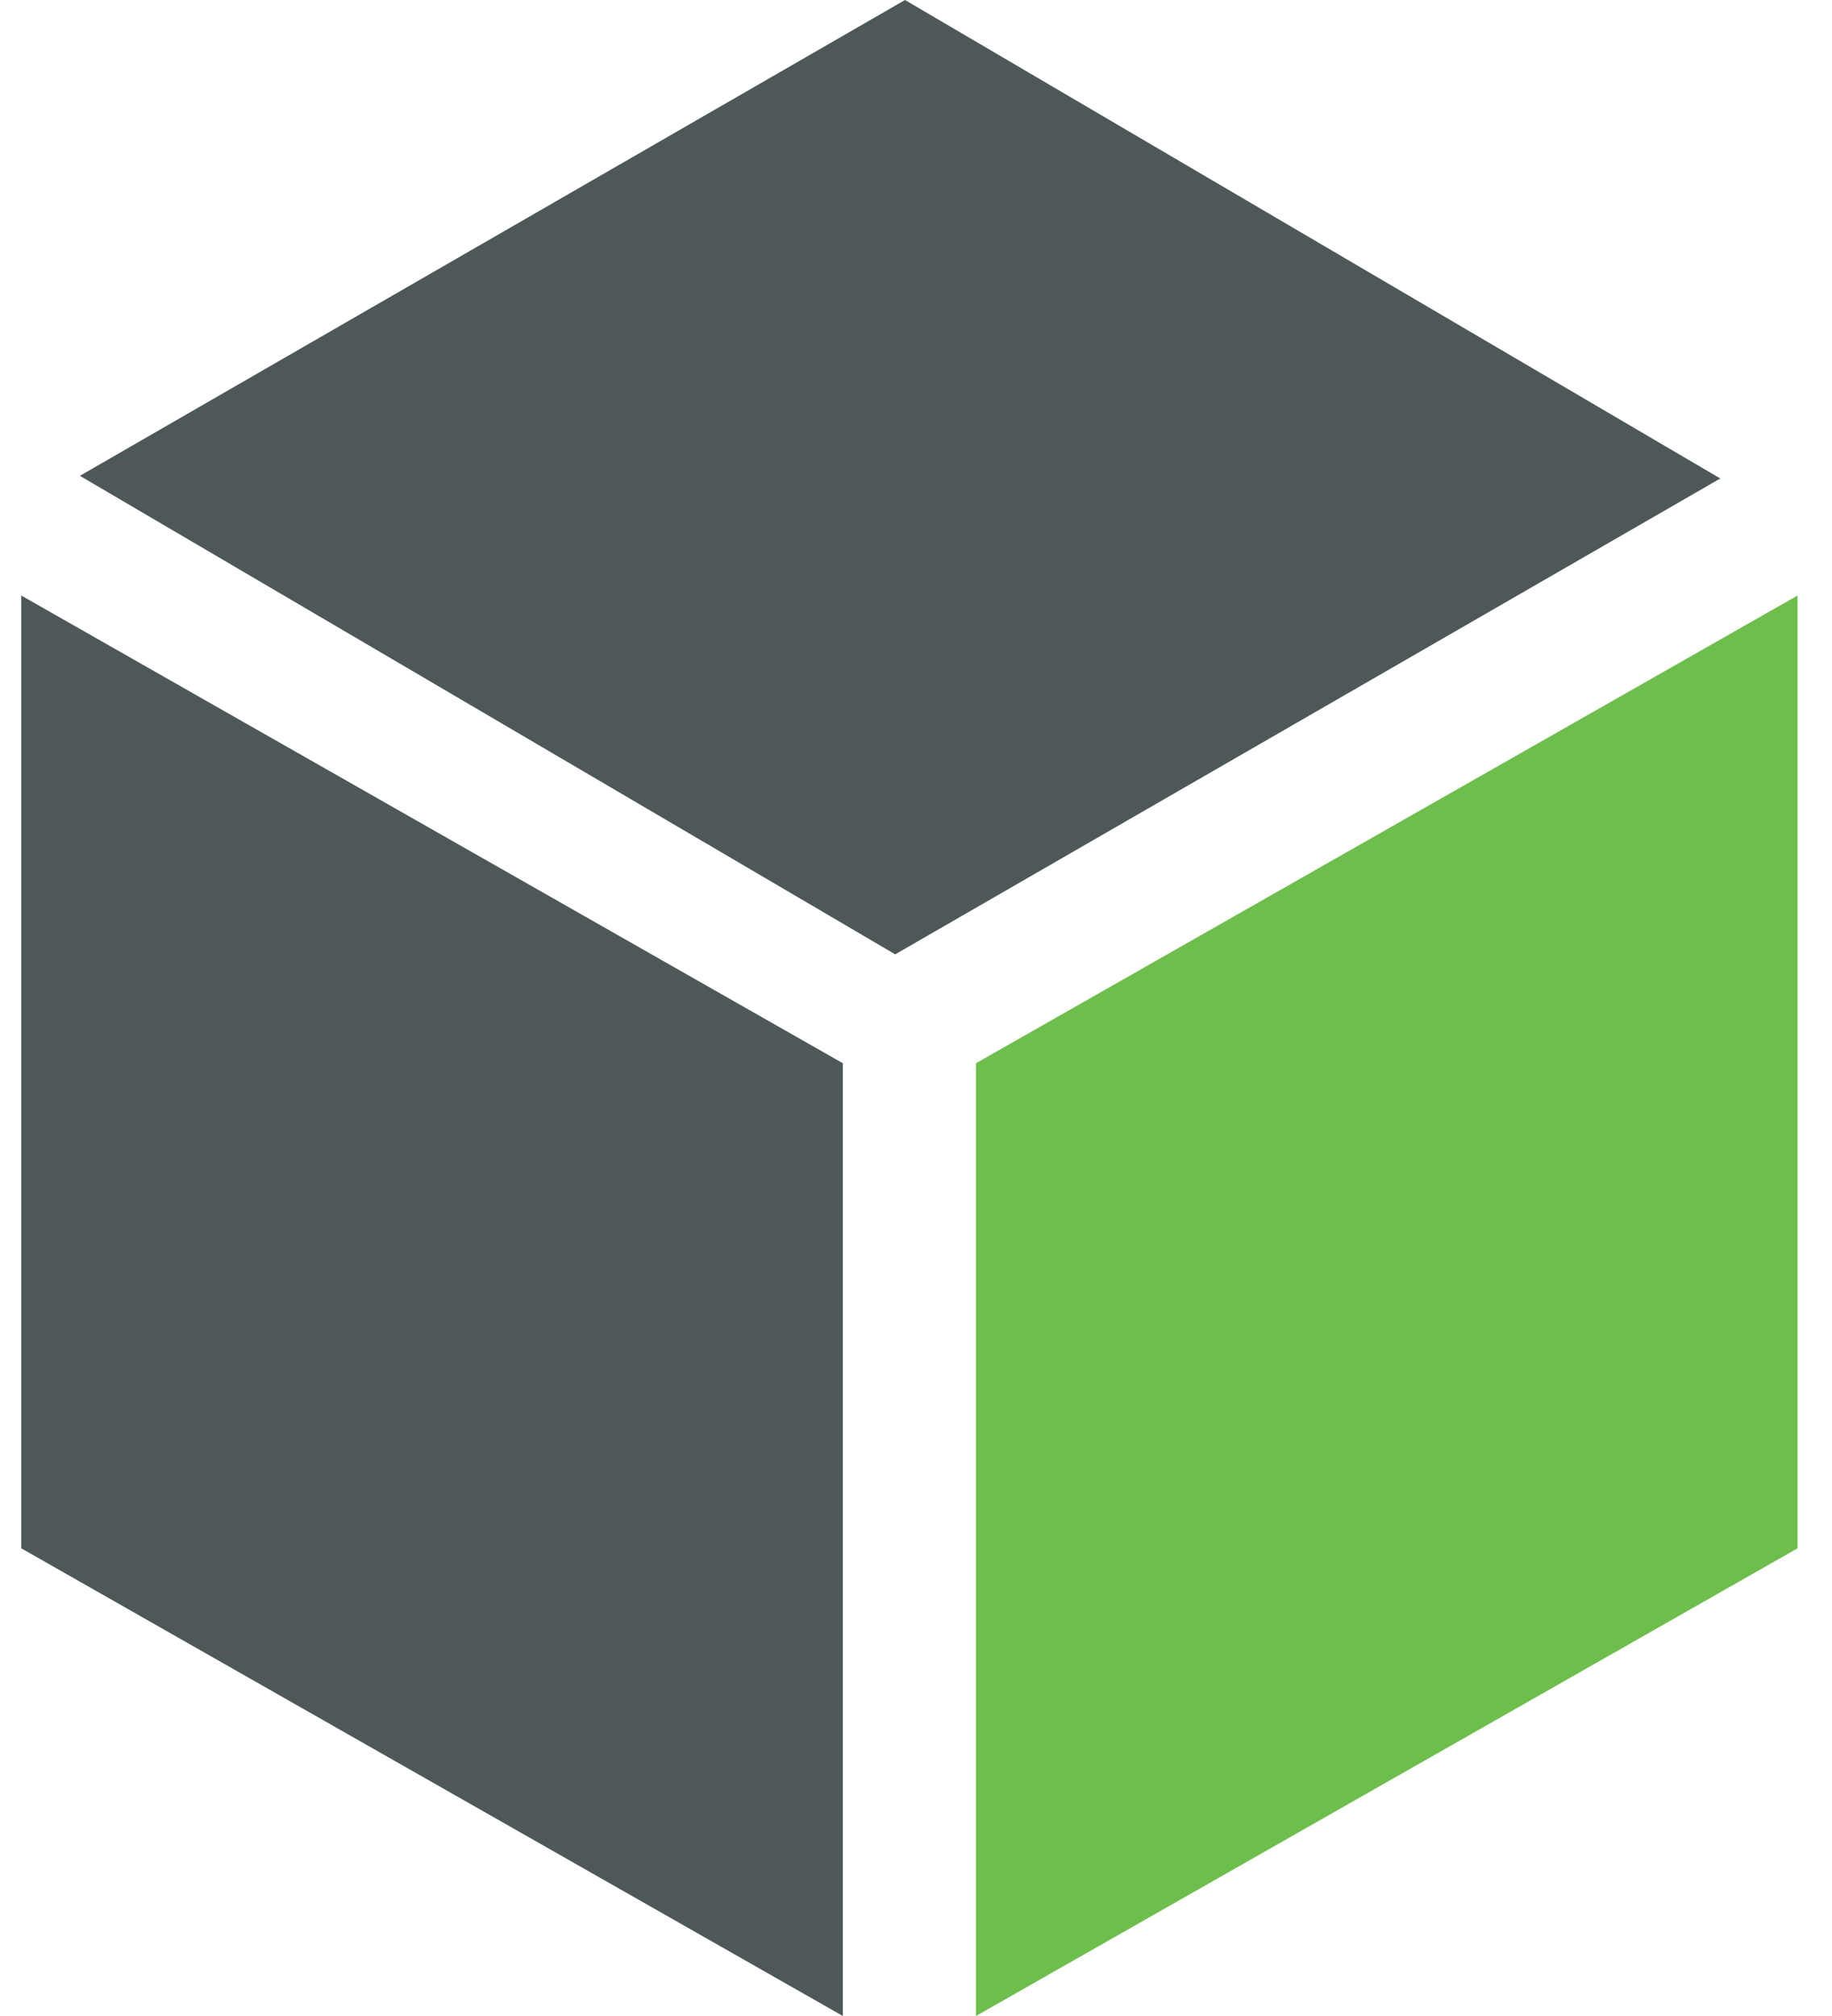 <svg width="40" height="44" viewBox="0 0 40 44" fill="none" xmlns="http://www.w3.org/2000/svg">
<g clip-path="url(#clip0_124_2119)">
<path d="M0.465 12.998L18.403 23.206V44L0.465 33.793V12.998Z" fill="#4E5859"/>
<path d="M39.247 12.998L21.309 23.206V44L39.247 33.793V12.998Z" fill="#6DBE4C"/>
<path d="M1.744 10.385L19.546 20.829L37.561 10.443L19.76 0L1.744 10.385Z" fill="#4E5859"/>
</g>
<defs>
<clipPath id="clip0_124_2119">
<rect width="38.79" height="44" fill="white" transform="translate(0.461)"/>
</clipPath>
</defs>
</svg>
